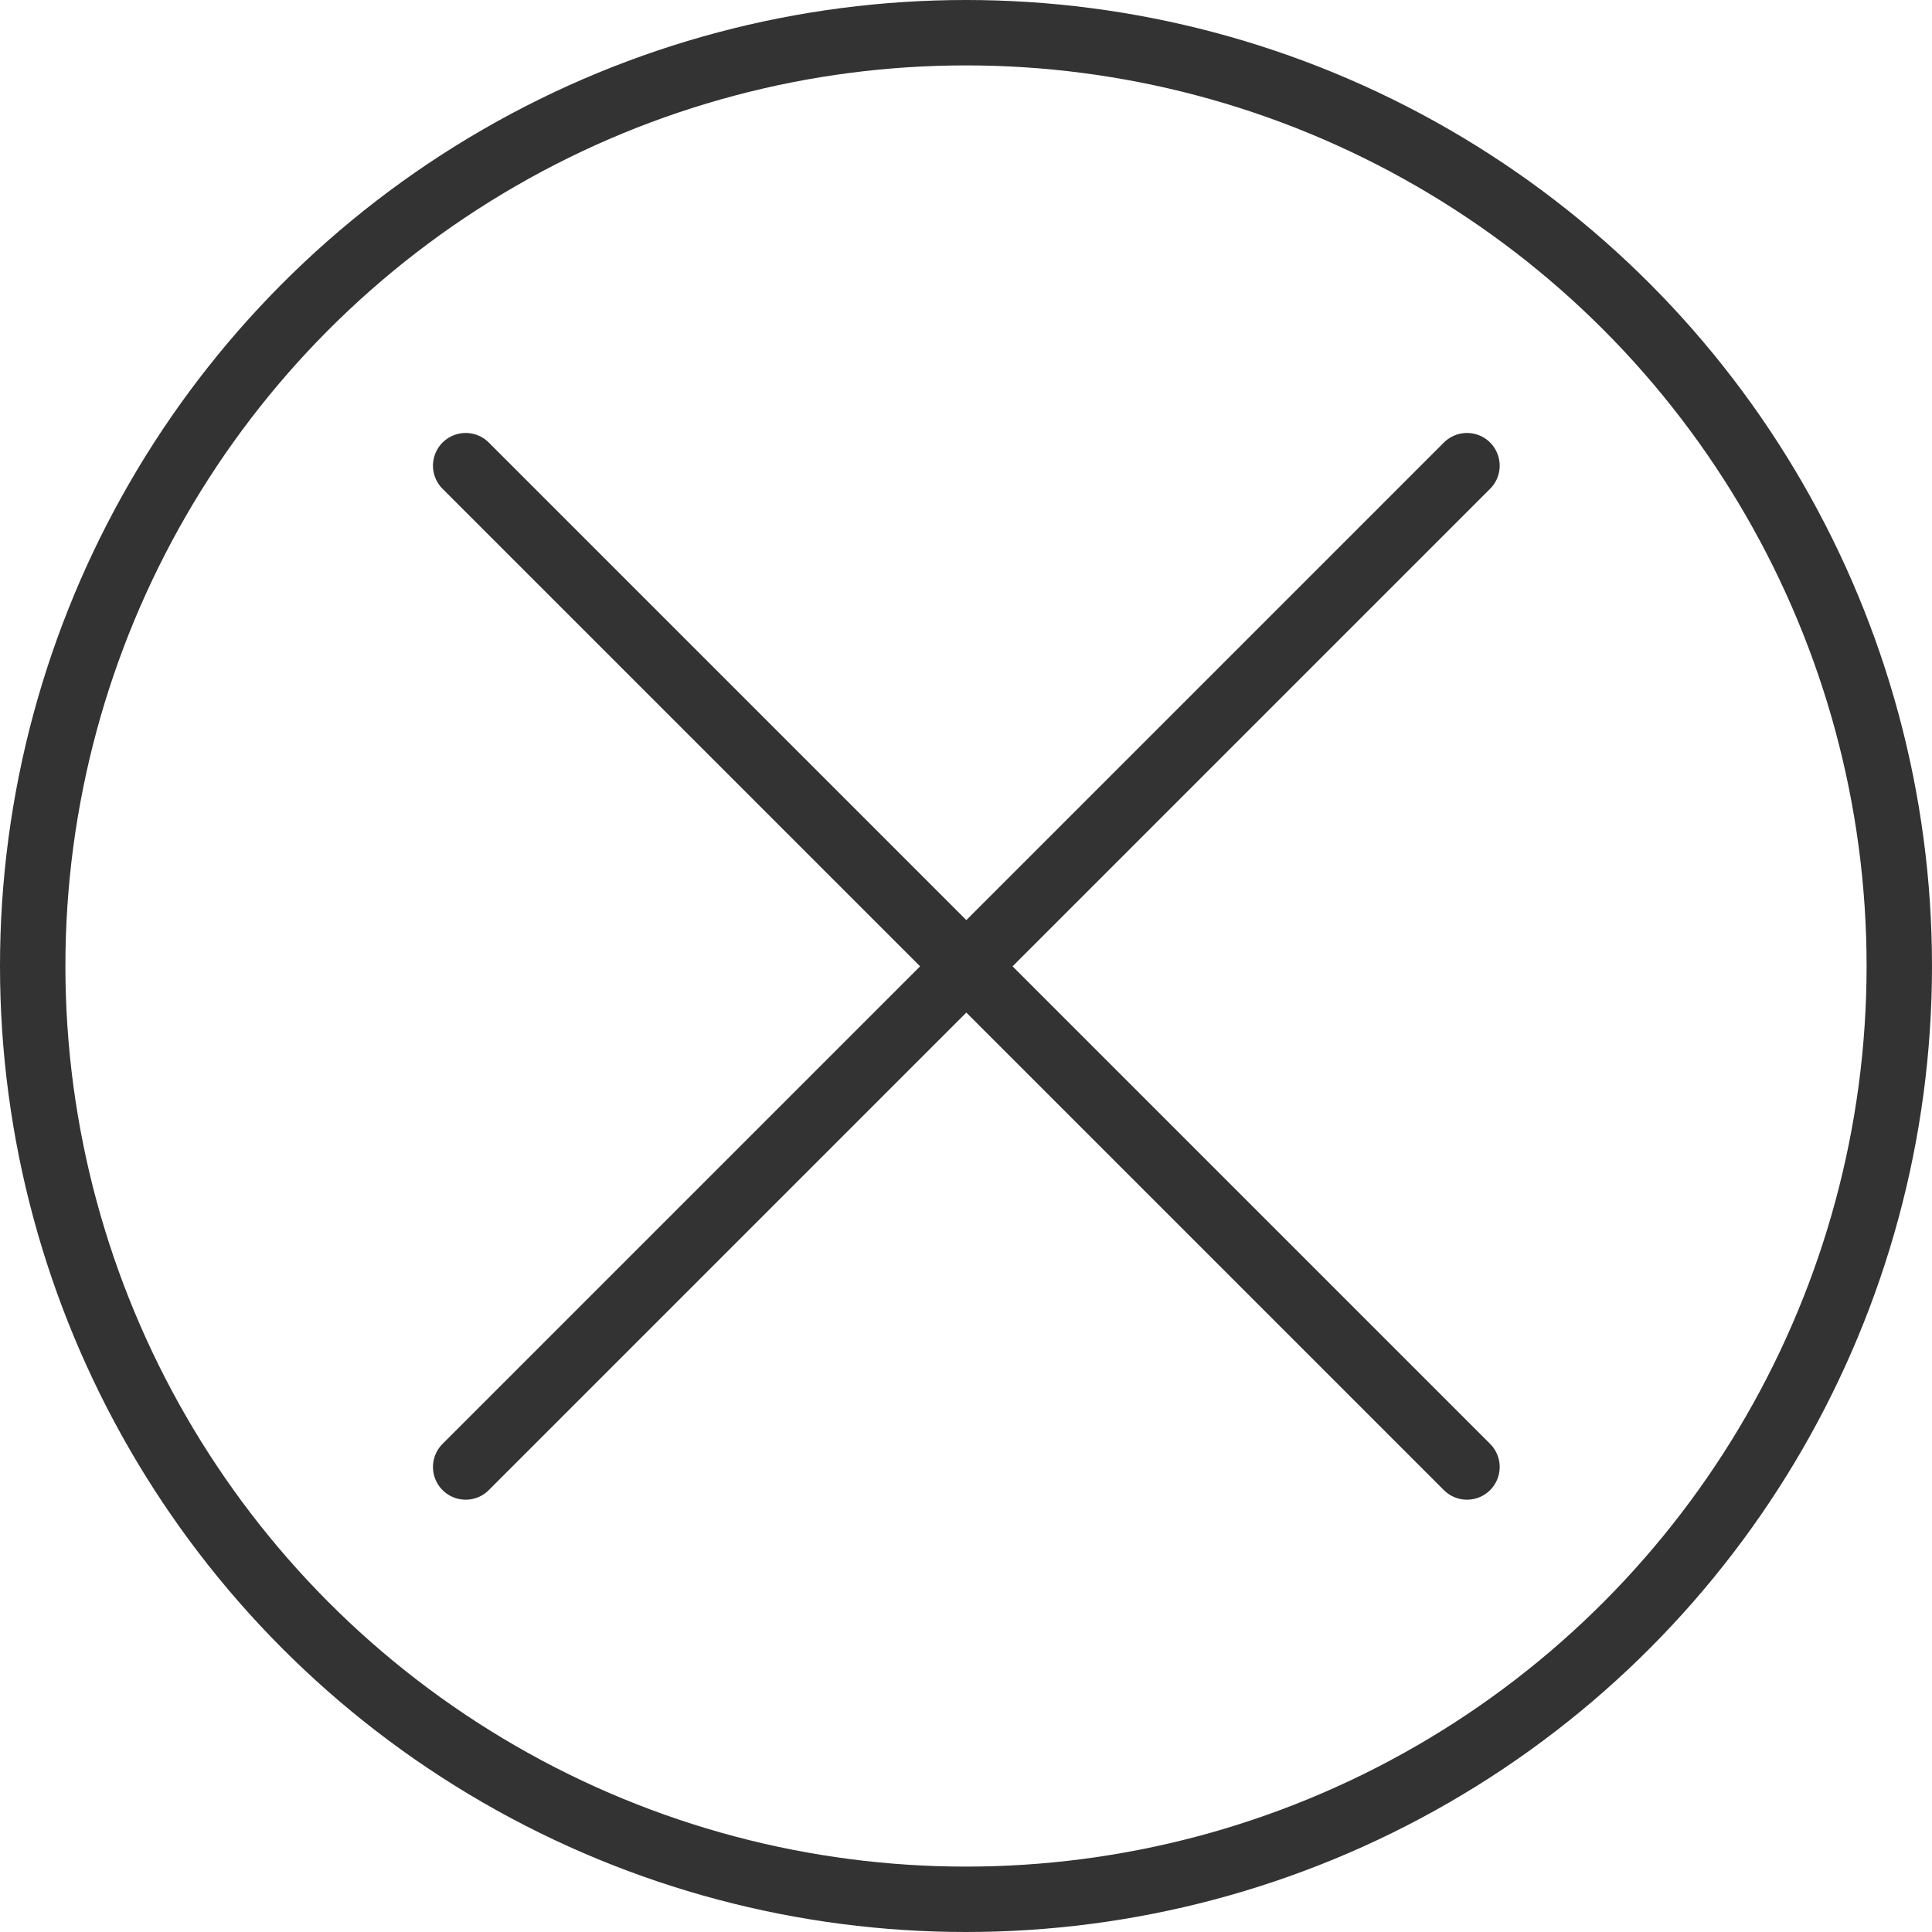 <?xml version="1.0" encoding="utf-8"?>
<!-- Generator: Adobe Illustrator 26.0.3, SVG Export Plug-In . SVG Version: 6.00 Build 0)  -->
<svg version="1.1" id="Layer_1" xmlns="http://www.w3.org/2000/svg" xmlns:xlink="http://www.w3.org/1999/xlink" x="0px" y="0px"
	 viewBox="0 0 29.54 29.54" style="enable-background:new 0 0 29.54 29.54;" xml:space="preserve">
<style type="text/css">
	.st0{fill:none;stroke:#333333;stroke-linecap:round;stroke-linejoin:round;stroke-miterlimit:10;}
</style>
<line class="st0" x1="7.12" y1="7.12" x2="22.43" y2="22.43"/>
<line class="st0" x1="7.12" y1="22.43" x2="22.43" y2="7.12"/>
<circle class="st0" cx="14.77" cy="14.77" r="14.27"/>
</svg>
